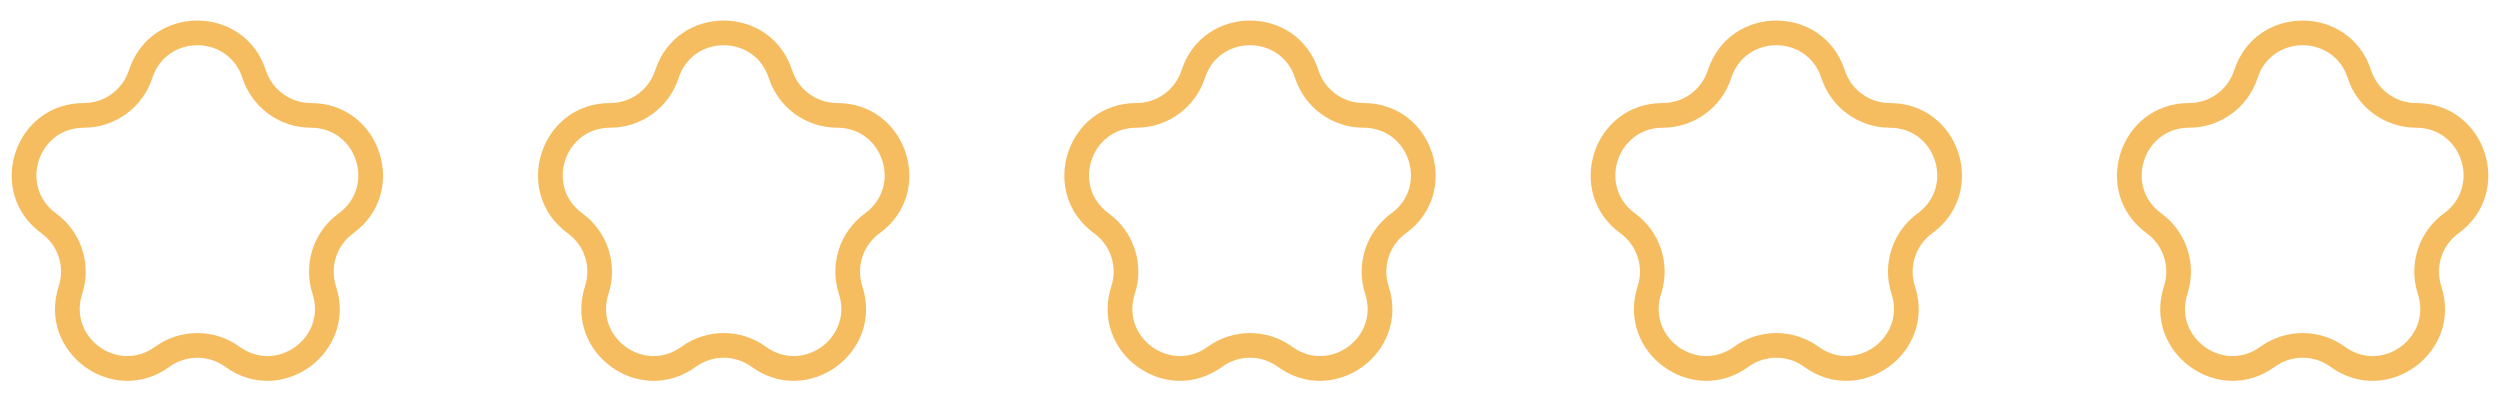 <svg width="152" height="24" viewBox="0 0 152 24" fill="none" xmlns="http://www.w3.org/2000/svg">
<path fill-rule="evenodd" clip-rule="evenodd" d="M16.164 4.276C14.854 0.241 9.146 0.241 7.836 4.276C7.45 5.462 6.345 6.265 5.098 6.265C0.856 6.265 -0.908 11.693 2.524 14.186C3.533 14.919 3.955 16.218 3.57 17.404C2.259 21.438 6.876 24.793 10.308 22.3C11.317 21.567 12.683 21.567 13.692 22.3C17.124 24.793 21.741 21.438 20.43 17.404C20.045 16.218 20.467 14.919 21.476 14.186C24.907 11.693 23.144 6.265 18.902 6.265C17.655 6.265 16.55 5.462 16.164 4.276ZM9.262 4.739C10.124 2.087 13.876 2.087 14.738 4.739C15.324 6.543 17.005 7.765 18.902 7.765C21.691 7.765 22.85 11.333 20.594 12.972C19.059 14.087 18.417 16.064 19.003 17.868C19.865 20.52 16.83 22.725 14.574 21.086C13.039 19.971 10.961 19.971 9.426 21.086C7.17 22.725 4.135 20.52 4.996 17.868C5.583 16.064 4.94 14.087 3.406 12.972C1.15 11.333 2.309 7.765 5.098 7.765C6.995 7.765 8.676 6.543 9.262 4.739Z" fill="#F6BD60"/>
<path fill-rule="evenodd" clip-rule="evenodd" d="M48.164 4.276C46.854 0.241 41.146 0.241 39.836 4.276C39.45 5.462 38.345 6.265 37.098 6.265C32.856 6.265 31.093 11.693 34.524 14.186C35.533 14.919 35.955 16.218 35.57 17.404C34.259 21.438 38.876 24.793 42.308 22.3C43.317 21.567 44.683 21.567 45.692 22.3C49.124 24.793 53.741 21.438 52.43 17.404C52.045 16.218 52.467 14.919 53.476 14.186C56.907 11.693 55.144 6.265 50.902 6.265C49.655 6.265 48.55 5.462 48.164 4.276ZM41.262 4.739C42.124 2.087 45.876 2.087 46.738 4.739C47.324 6.543 49.005 7.765 50.902 7.765C53.691 7.765 54.85 11.333 52.594 12.972C51.059 14.087 50.417 16.064 51.004 17.868C51.865 20.52 48.83 22.725 46.574 21.086C45.039 19.971 42.961 19.971 41.426 21.086C39.17 22.725 36.135 20.52 36.996 17.868C37.583 16.064 36.941 14.087 35.406 12.972C33.15 11.333 34.309 7.765 37.098 7.765C38.995 7.765 40.676 6.543 41.262 4.739Z" fill="#F6BD60"/>
<path fill-rule="evenodd" clip-rule="evenodd" d="M80.164 4.276C78.854 0.241 73.146 0.241 71.836 4.276C71.45 5.462 70.345 6.265 69.098 6.265C64.856 6.265 63.093 11.693 66.524 14.186C67.533 14.919 67.955 16.218 67.57 17.404C66.259 21.438 70.876 24.793 74.308 22.3C75.317 21.567 76.683 21.567 77.692 22.3C81.124 24.793 85.741 21.438 84.43 17.404C84.045 16.218 84.467 14.919 85.476 14.186C88.907 11.693 87.144 6.265 82.902 6.265C81.655 6.265 80.55 5.462 80.164 4.276ZM73.262 4.739C74.124 2.087 77.876 2.087 78.738 4.739C79.324 6.543 81.005 7.765 82.902 7.765C85.691 7.765 86.85 11.333 84.594 12.972C83.059 14.087 82.417 16.064 83.004 17.868C83.865 20.52 80.83 22.725 78.574 21.086C77.039 19.971 74.961 19.971 73.426 21.086C71.17 22.725 68.135 20.52 68.996 17.868C69.583 16.064 68.941 14.087 67.406 12.972C65.15 11.333 66.309 7.765 69.098 7.765C70.995 7.765 72.676 6.543 73.262 4.739Z" fill="#F6BD60"/>
<path fill-rule="evenodd" clip-rule="evenodd" d="M112.164 4.276C110.854 0.241 105.146 0.241 103.836 4.276C103.45 5.462 102.345 6.265 101.098 6.265C96.856 6.265 95.093 11.693 98.524 14.186C99.533 14.919 99.955 16.218 99.57 17.404C98.259 21.438 102.876 24.793 106.308 22.3C107.317 21.567 108.683 21.567 109.692 22.3C113.124 24.793 117.741 21.438 116.43 17.404C116.045 16.218 116.467 14.919 117.476 14.186C120.907 11.693 119.144 6.265 114.902 6.265C113.655 6.265 112.55 5.462 112.164 4.276ZM105.262 4.739C106.124 2.087 109.876 2.087 110.738 4.739C111.324 6.543 113.005 7.765 114.902 7.765C117.691 7.765 118.85 11.333 116.594 12.972C115.06 14.087 114.417 16.064 115.004 17.868C115.865 20.52 112.83 22.725 110.574 21.086C109.039 19.971 106.961 19.971 105.426 21.086C103.17 22.725 100.135 20.52 100.996 17.868C101.583 16.064 100.94 14.087 99.406 12.972C97.15 11.333 98.309 7.765 101.098 7.765C102.995 7.765 104.676 6.543 105.262 4.739Z" fill="#F6BD60"/>
<path fill-rule="evenodd" clip-rule="evenodd" d="M144.164 4.276C142.854 0.241 137.146 0.241 135.836 4.276C135.45 5.462 134.345 6.265 133.098 6.265C128.856 6.265 127.092 11.693 130.524 14.186C131.533 14.919 131.955 16.218 131.57 17.404C130.259 21.438 134.876 24.793 138.308 22.3C139.317 21.567 140.683 21.567 141.692 22.3C145.124 24.793 149.741 21.438 148.43 17.404C148.045 16.218 148.467 14.919 149.476 14.186C152.907 11.693 151.144 6.265 146.902 6.265C145.655 6.265 144.55 5.462 144.164 4.276ZM137.262 4.739C138.124 2.087 141.876 2.087 142.738 4.739C143.324 6.543 145.005 7.765 146.902 7.765C149.691 7.765 150.85 11.333 148.594 12.972C147.06 14.087 146.417 16.064 147.004 17.868C147.865 20.52 144.83 22.725 142.574 21.086C141.039 19.971 138.961 19.971 137.426 21.086C135.17 22.725 132.135 20.52 132.996 17.868C133.583 16.064 132.94 14.087 131.406 12.972C129.15 11.333 130.309 7.765 133.098 7.765C134.995 7.765 136.676 6.543 137.262 4.739Z" fill="#F6BD60"/>
</svg>
